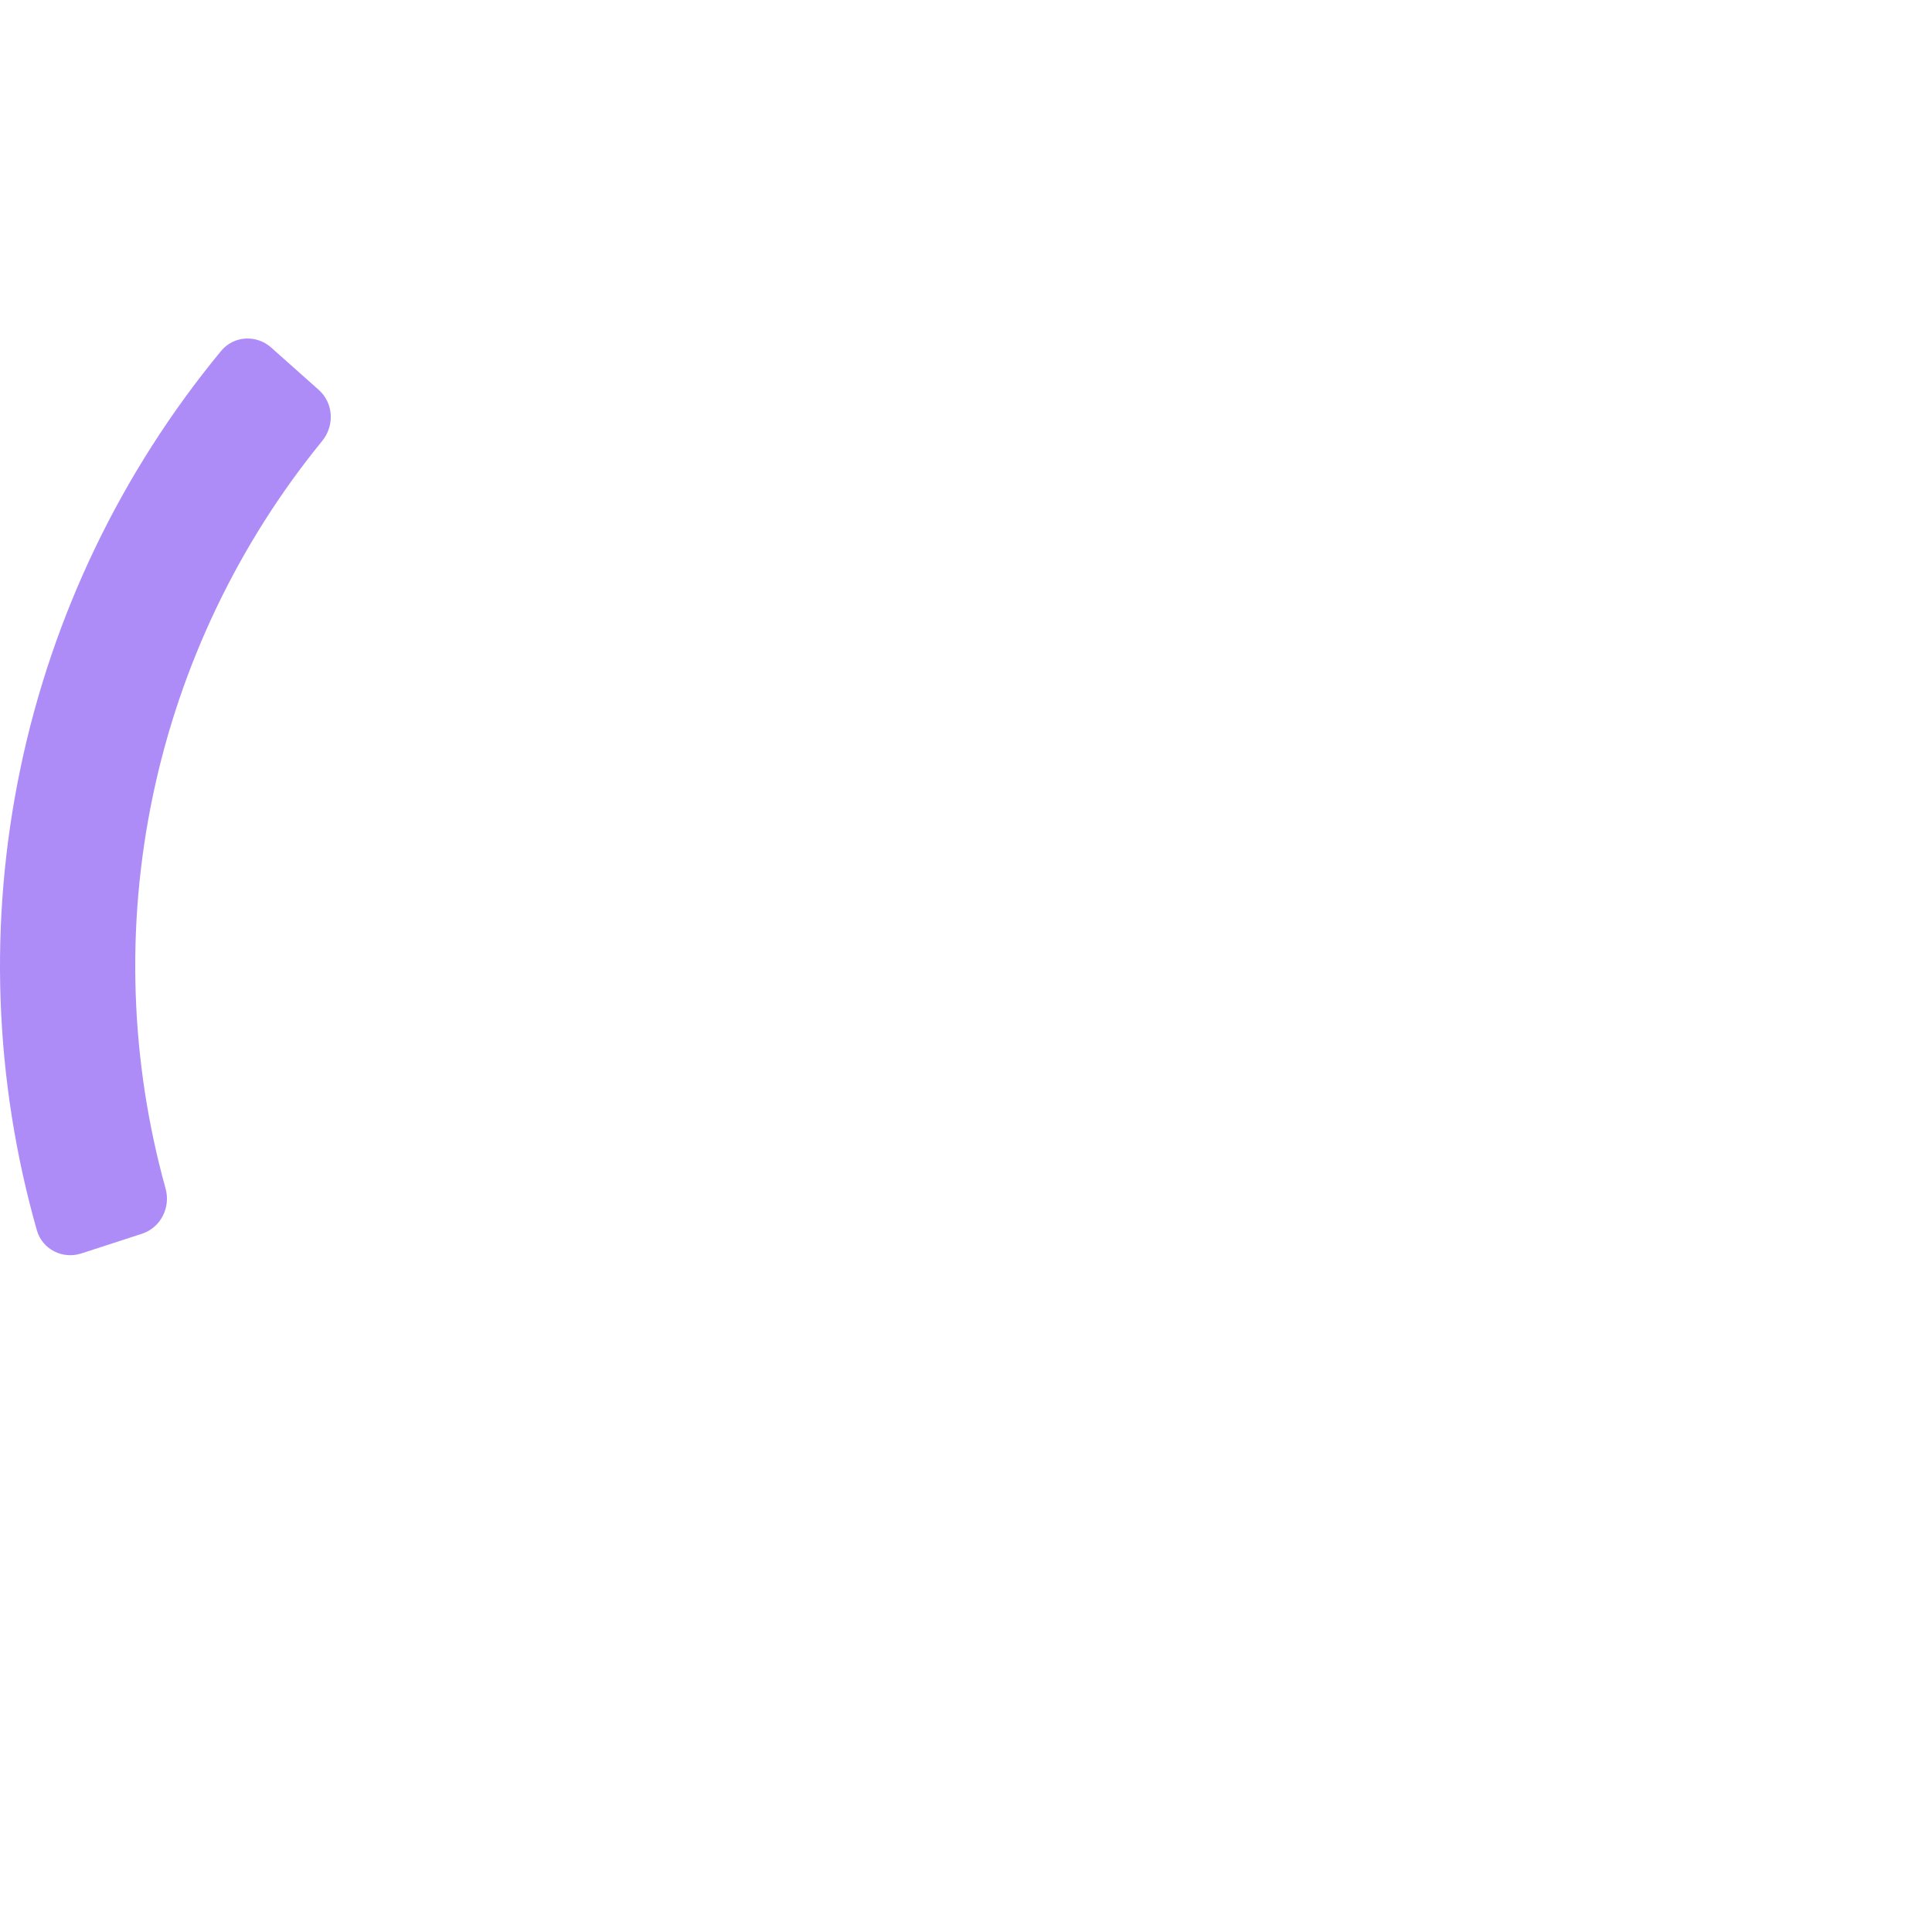 <?xml version="1.0" encoding="UTF-8"?> <svg xmlns="http://www.w3.org/2000/svg" width="140" height="140" viewBox="0 0 140 140" fill="none"><path d="M5.892 90.83C4.53 91.272 3.062 90.528 2.671 89.151C-0.429 78.255 -0.841 66.755 1.488 55.642C3.817 44.529 8.812 34.163 16.025 25.427C16.937 24.323 18.58 24.231 19.649 25.183L23.096 28.251C24.166 29.203 24.256 30.839 23.351 31.948C17.272 39.401 13.058 48.214 11.08 57.652C9.102 67.091 9.423 76.853 11.998 86.121C12.382 87.5 11.643 88.962 10.281 89.404L5.892 90.83Z" fill="#AE8CF8"></path></svg> 